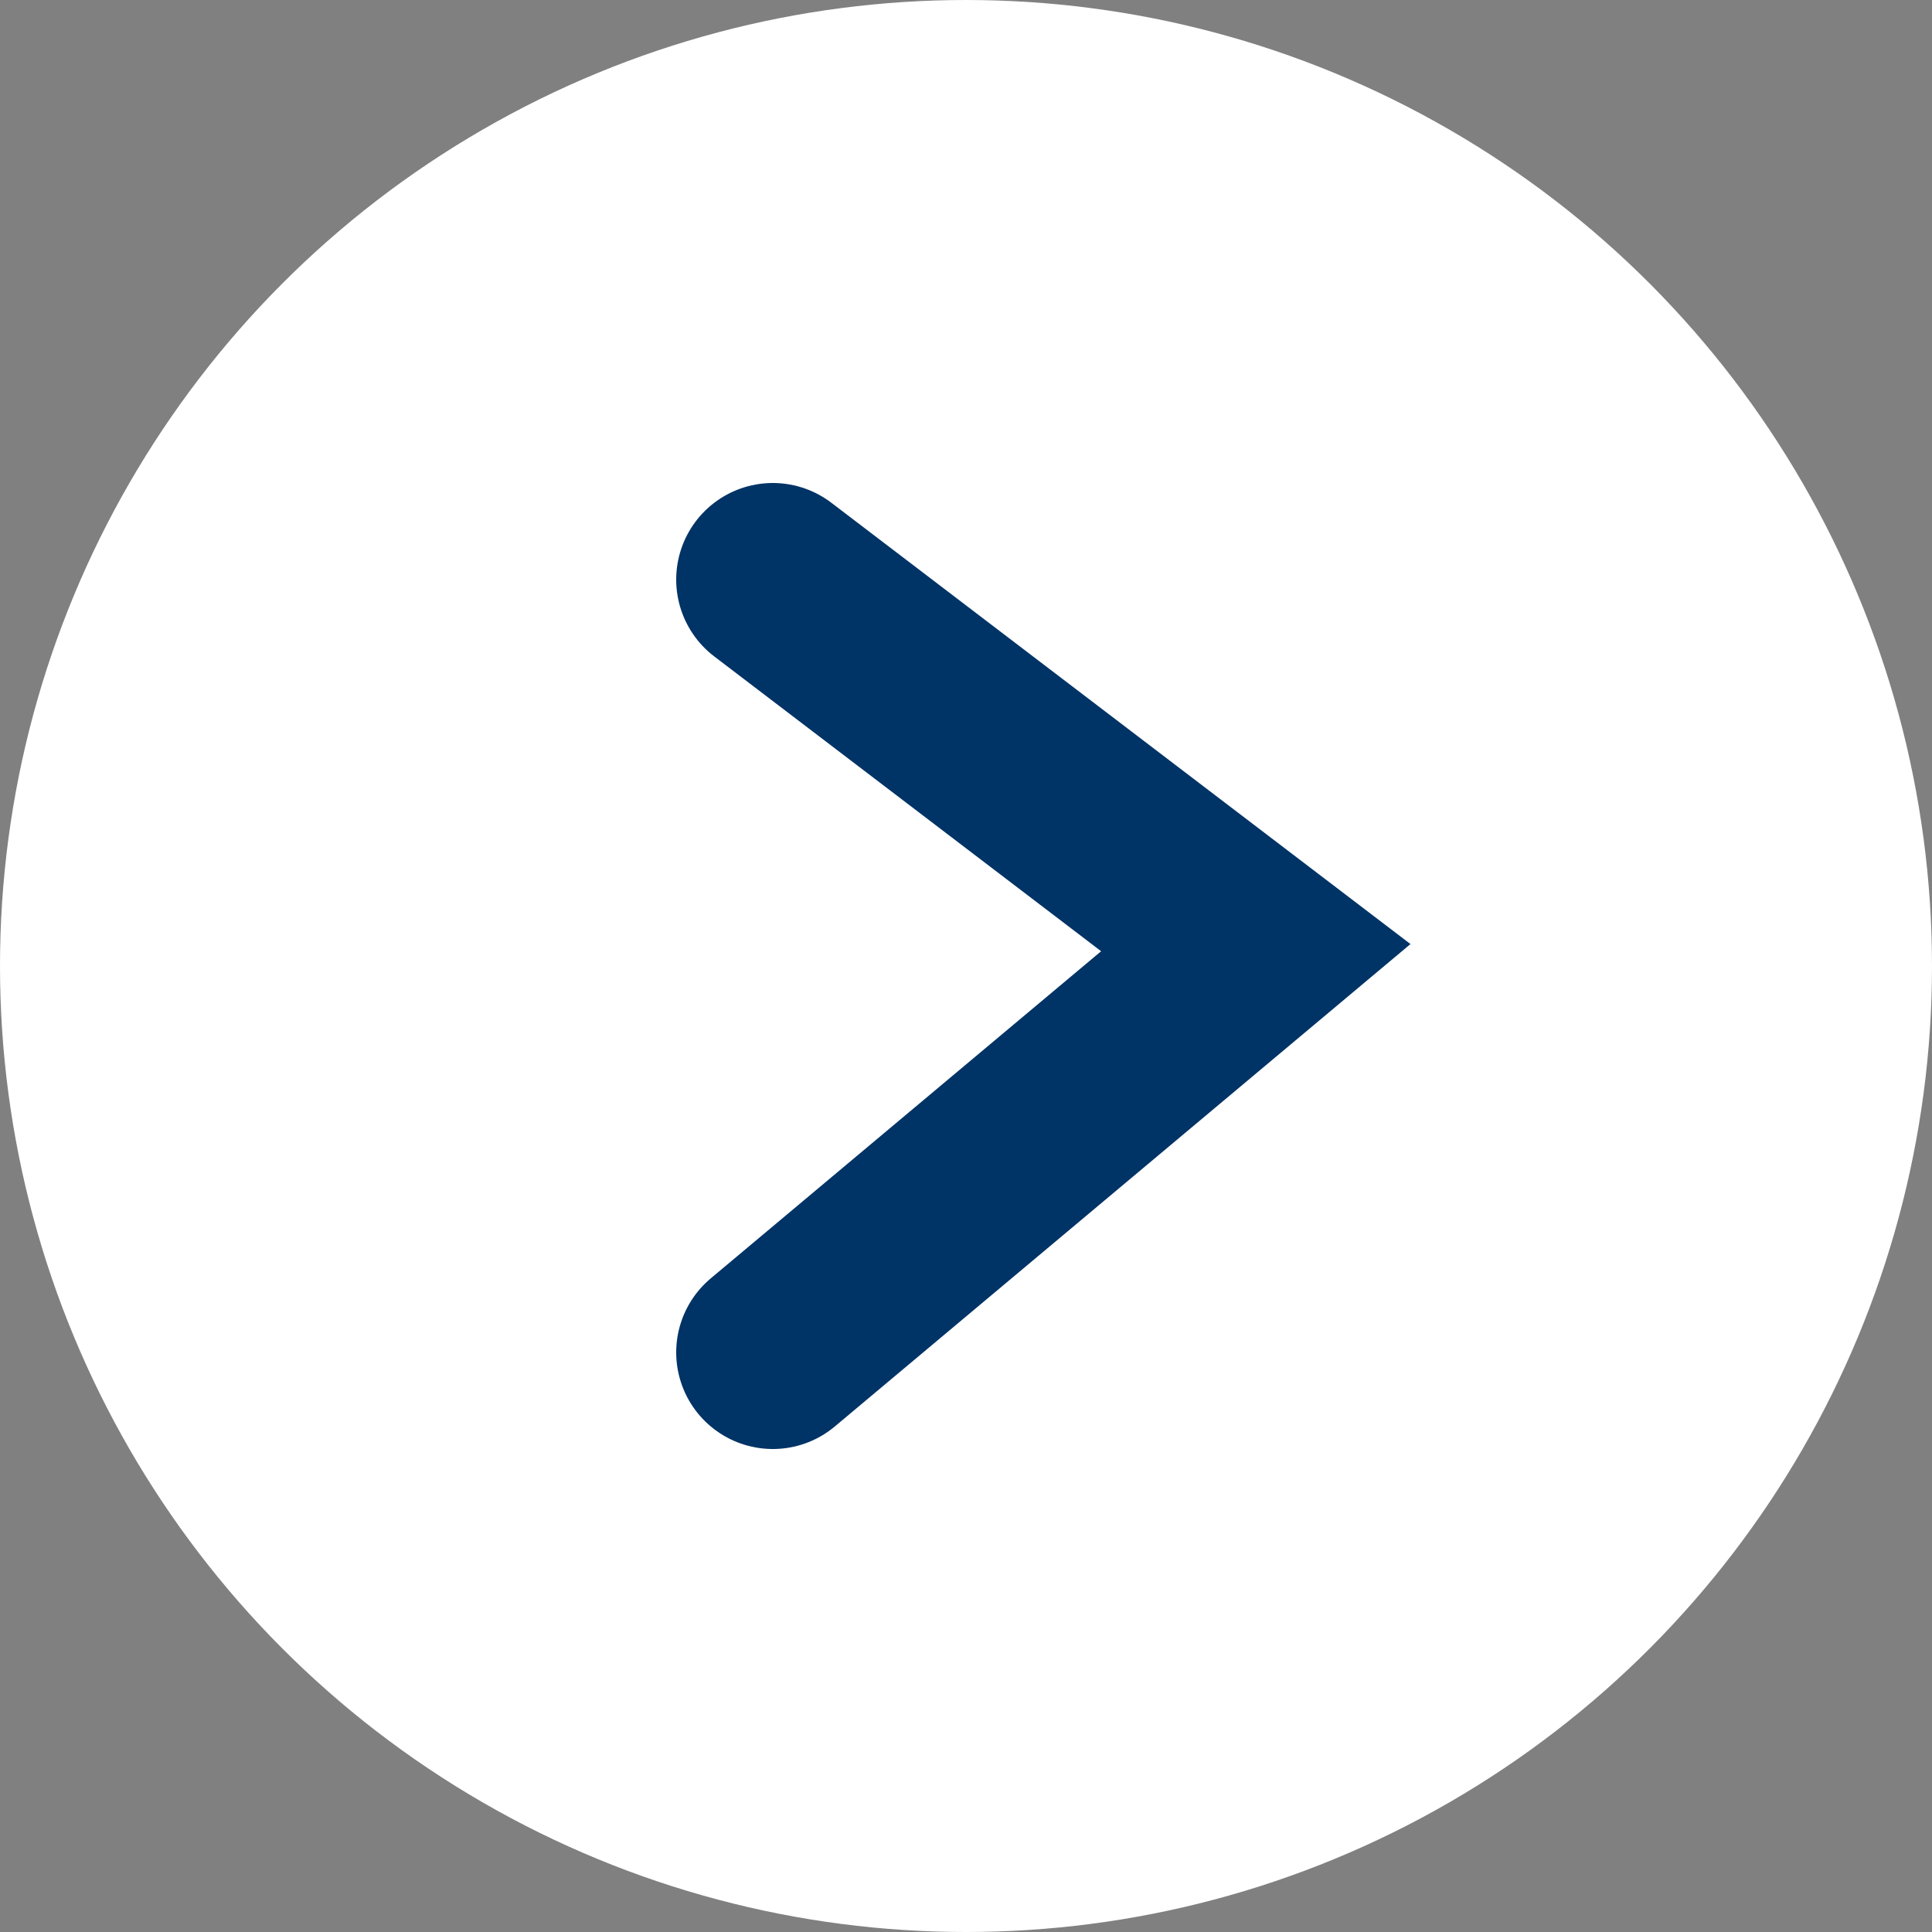 <svg width="20" height="20" viewBox="0 0 20 20" fill="none" xmlns="http://www.w3.org/2000/svg">
<rect x="0" y="0" width="20" height="20" fill="#808080" stroke="none"/>
<circle cx="10" cy="10" r="10" transform="rotate(180 10 10)" fill="white"/>
<path d="M8 14L13 9.81L8 6" stroke="#003366" stroke-width="2" stroke-linecap="round"/>
</svg>
